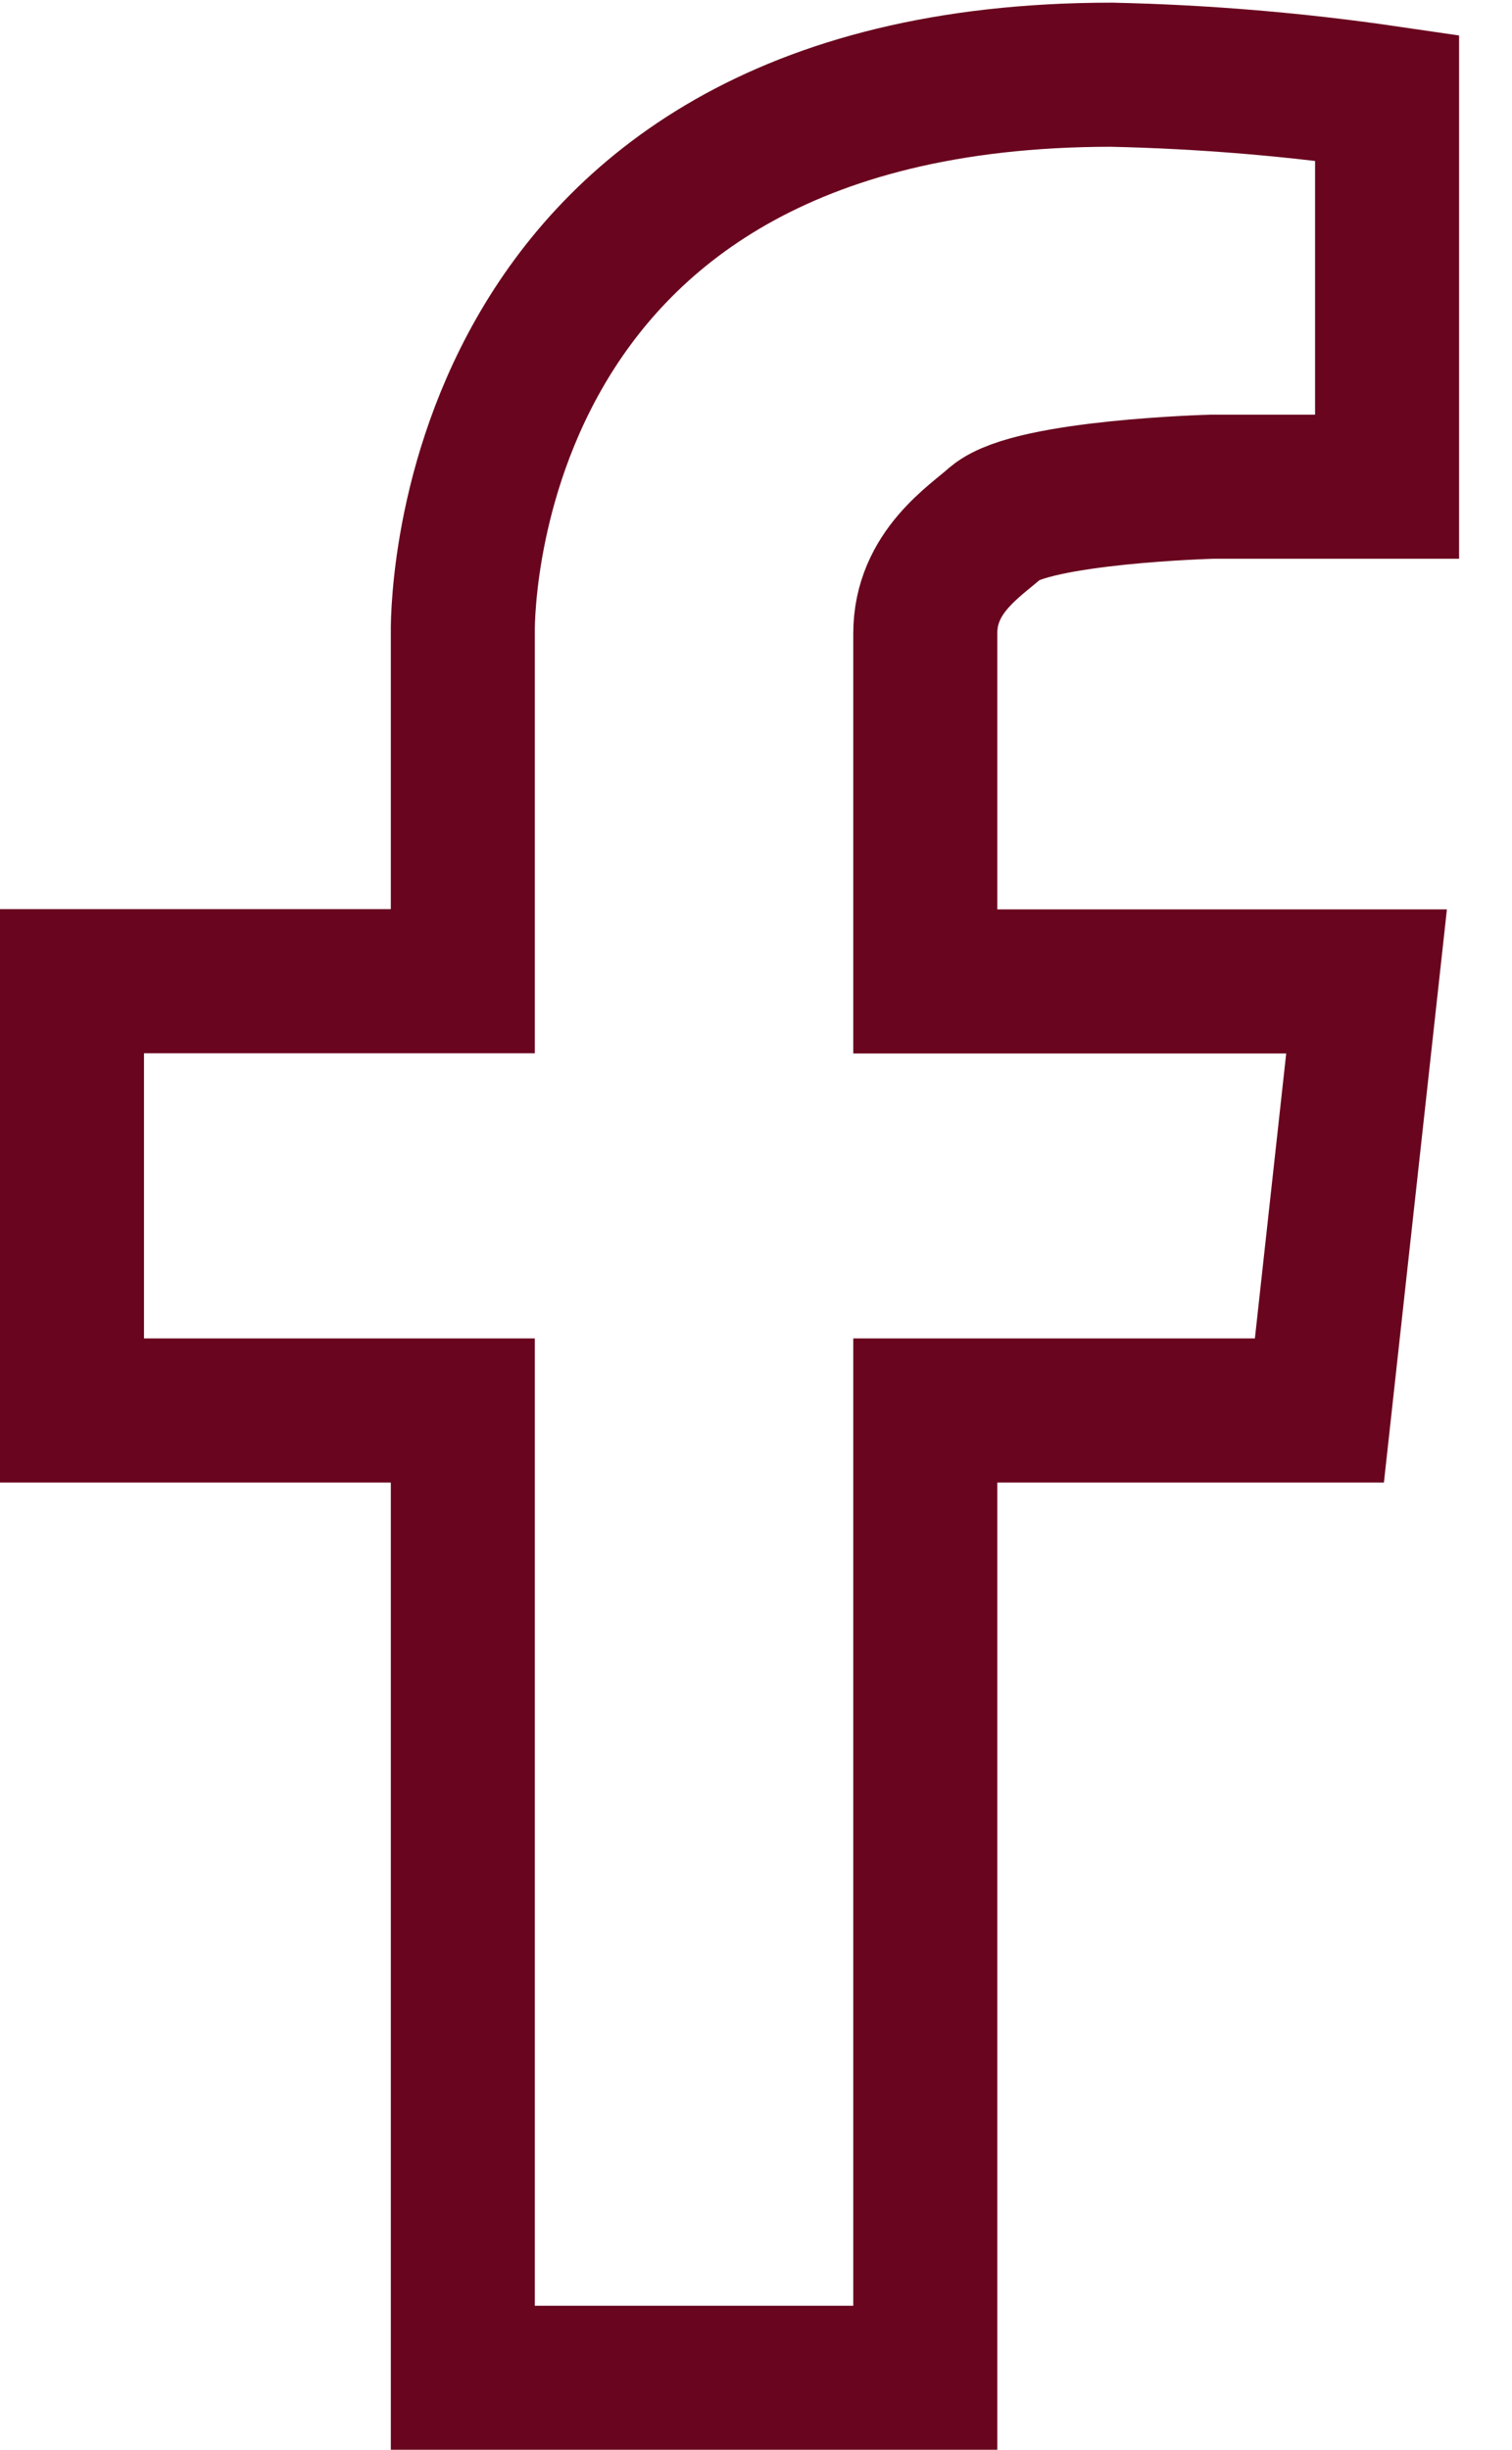 <svg width="21" height="34" viewBox="0 0 21 34" fill="none" xmlns="http://www.w3.org/2000/svg">
<path d="M6.428 8.792V13.618H1V19.576H6.428V33.001H12.851V19.576H18.325L18.98 13.621H12.851V8.792C12.851 7.938 13.543 7.513 13.834 7.251C14.348 6.823 16.831 6.755 16.831 6.755H19.265V1.357C17.998 1.172 16.72 1.065 15.439 1.037C6.241 1.037 6.428 8.792 6.428 8.792Z" stroke="#69051E" stroke-width="2" stroke-miterlimit="10"/>
</svg>
